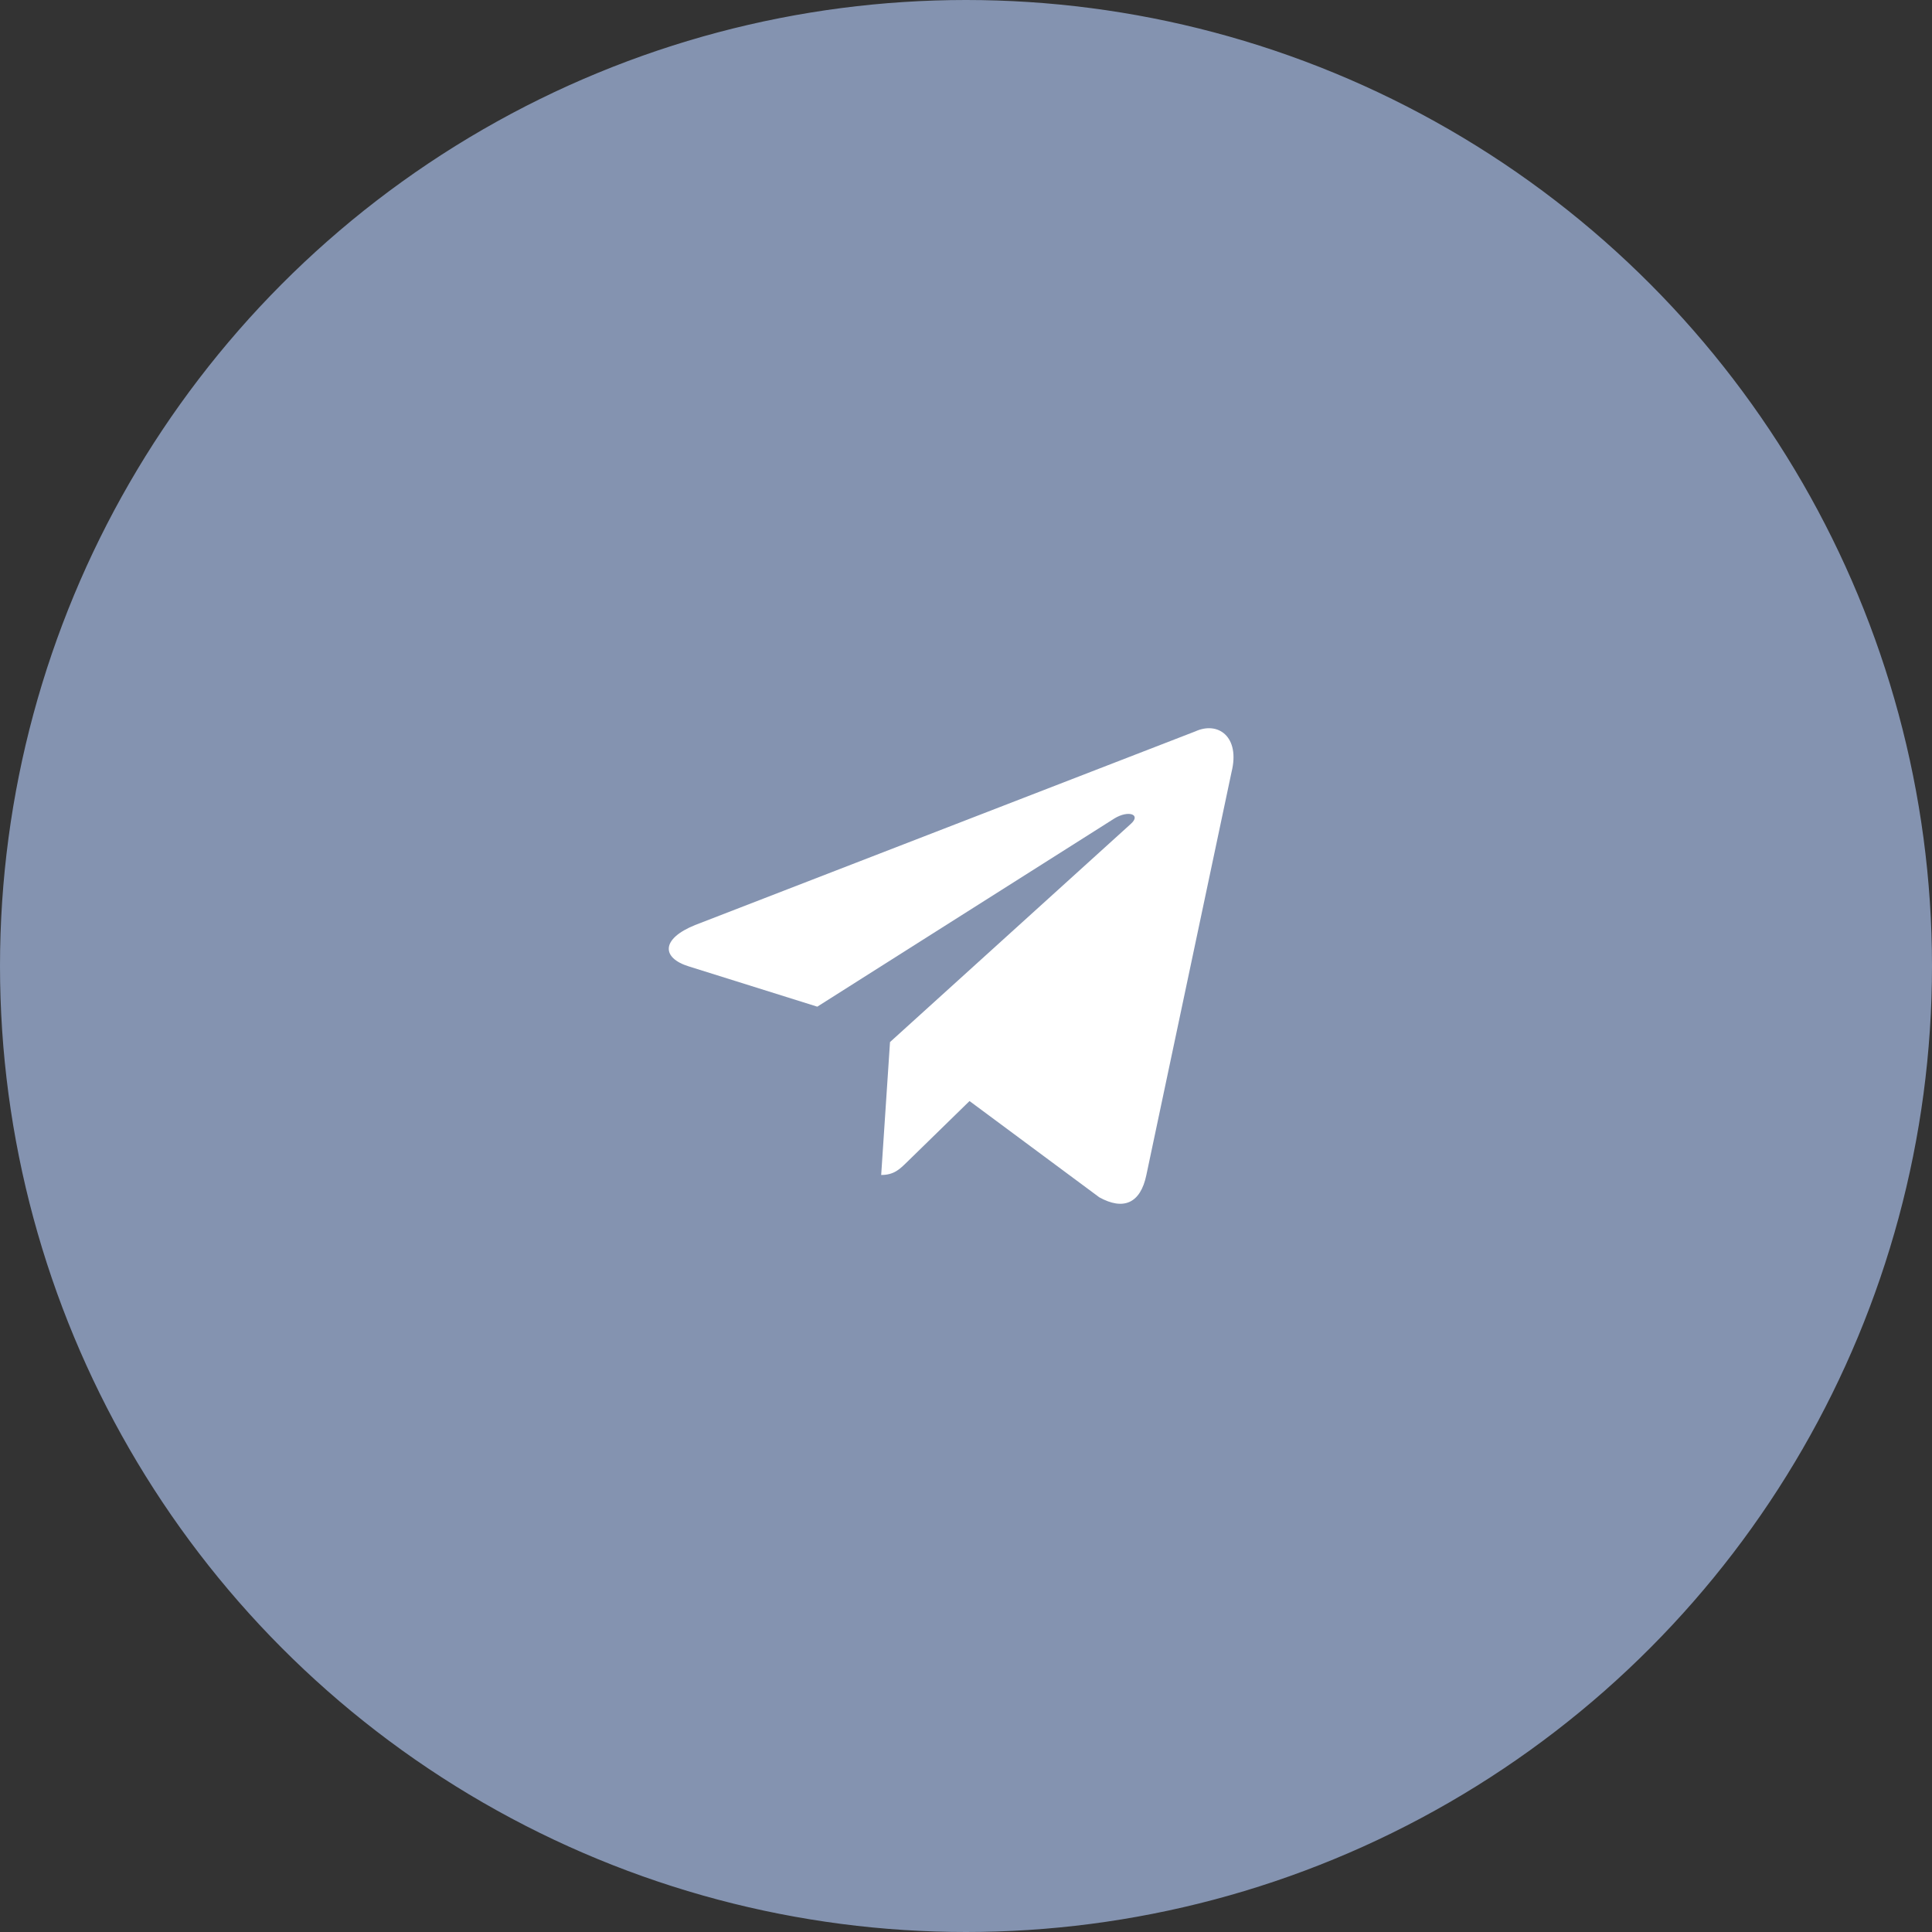 <?xml version="1.0" encoding="UTF-8"?> <svg xmlns="http://www.w3.org/2000/svg" width="130" height="130" viewBox="0 0 130 130" fill="none"><rect x="0" y="0" width="130" height="130" fill="#333333" stroke="none"/><circle cx="65" cy="65" r="64.5" fill="#8493B0" stroke="#8493B0"></circle><path d="M59.887 70.118L59.293 79.062C60.166 79.062 60.552 78.66 61.04 78.184L65.237 74.087L73.969 80.564C75.576 81.454 76.736 80.993 77.136 79.066L82.869 51.945C83.456 49.582 81.972 48.511 80.434 49.212L46.774 62.243C44.477 63.168 44.49 64.455 46.355 65.029L54.993 67.736L74.991 55.069C75.935 54.494 76.802 54.803 76.091 55.437L59.887 70.118L59.887 70.118Z" fill="white"></path></svg> 